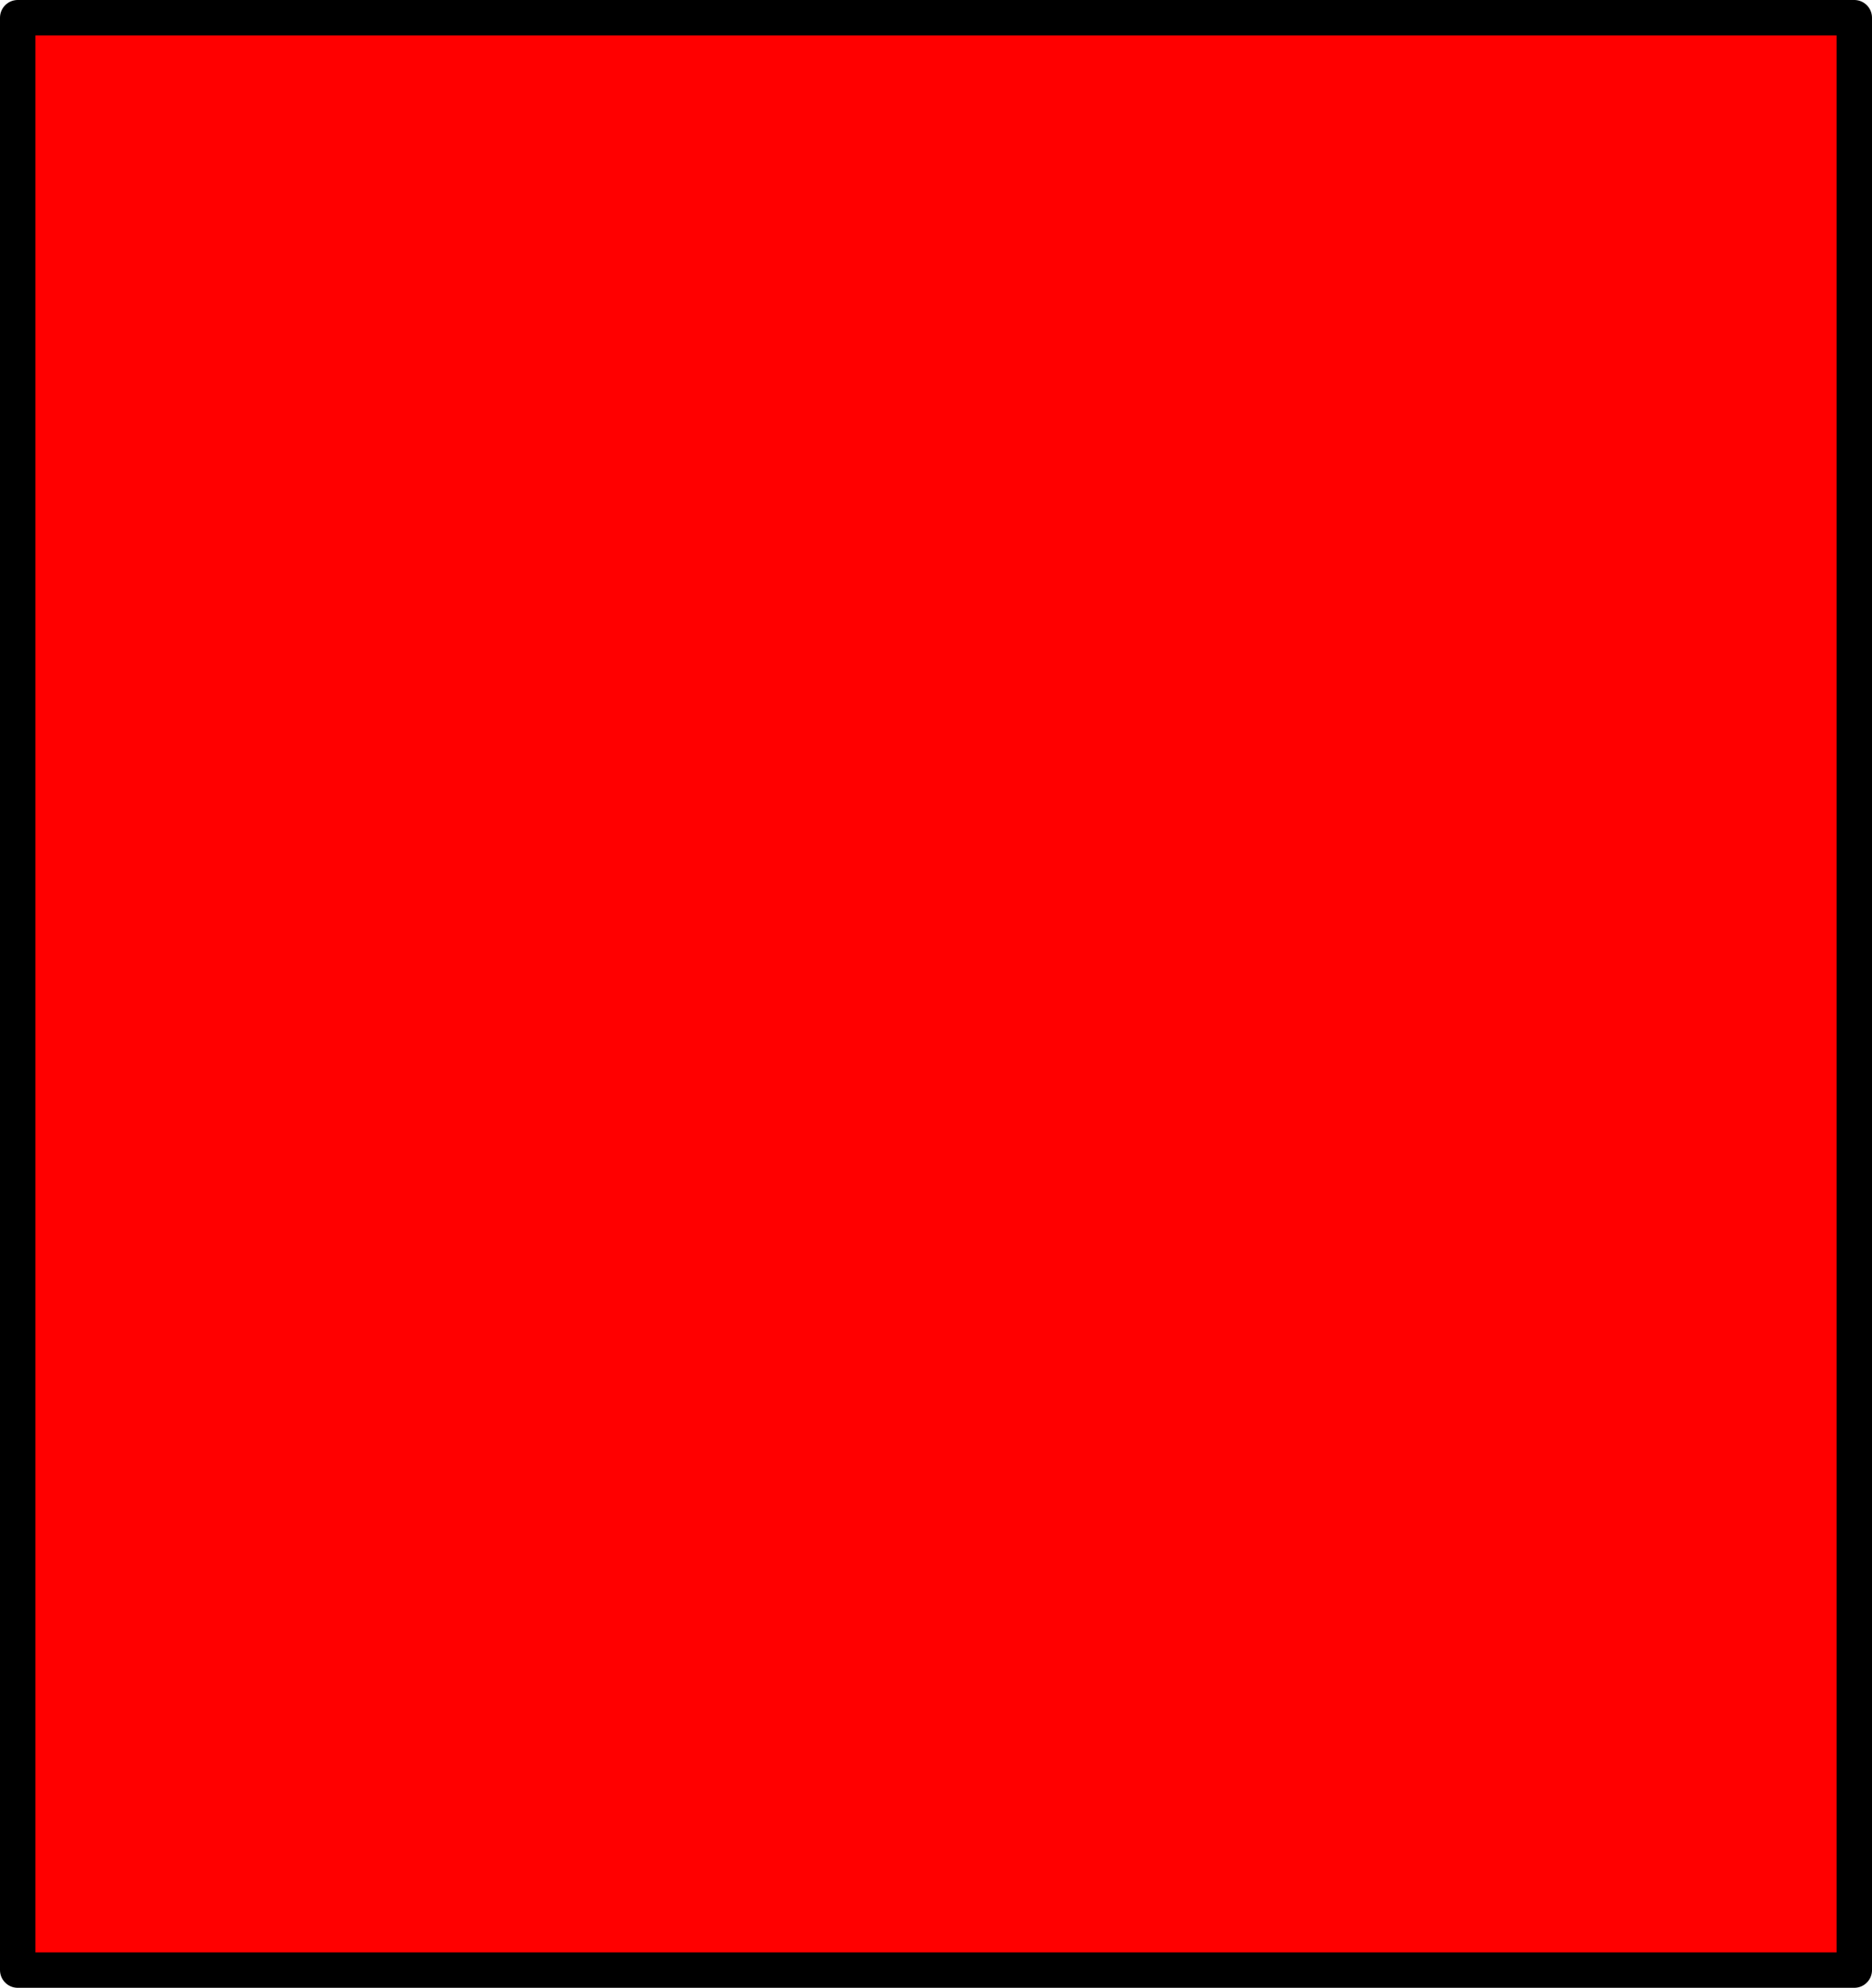 <?xml version="1.0" encoding="UTF-8" standalone="no"?>
<svg xmlns:xlink="http://www.w3.org/1999/xlink" height="56.1px" width="52.85px" xmlns="http://www.w3.org/2000/svg">
  <g transform="matrix(1.0, 0.0, 0.0, 1.0, 26.4, 28.05)">
    <path d="M25.95 27.55 L-25.9 27.55 -25.9 -27.55 25.95 -27.55 25.95 27.55" fill="#ff0000" fill-rule="evenodd" stroke="none"/>
    <path d="M25.95 27.55 L-25.9 27.55 -25.9 -27.55 25.95 -27.55 25.95 27.55 Z" fill="none" stroke="#000000" stroke-linecap="round" stroke-linejoin="round" stroke-width="1.0"/>
  </g>
</svg>
